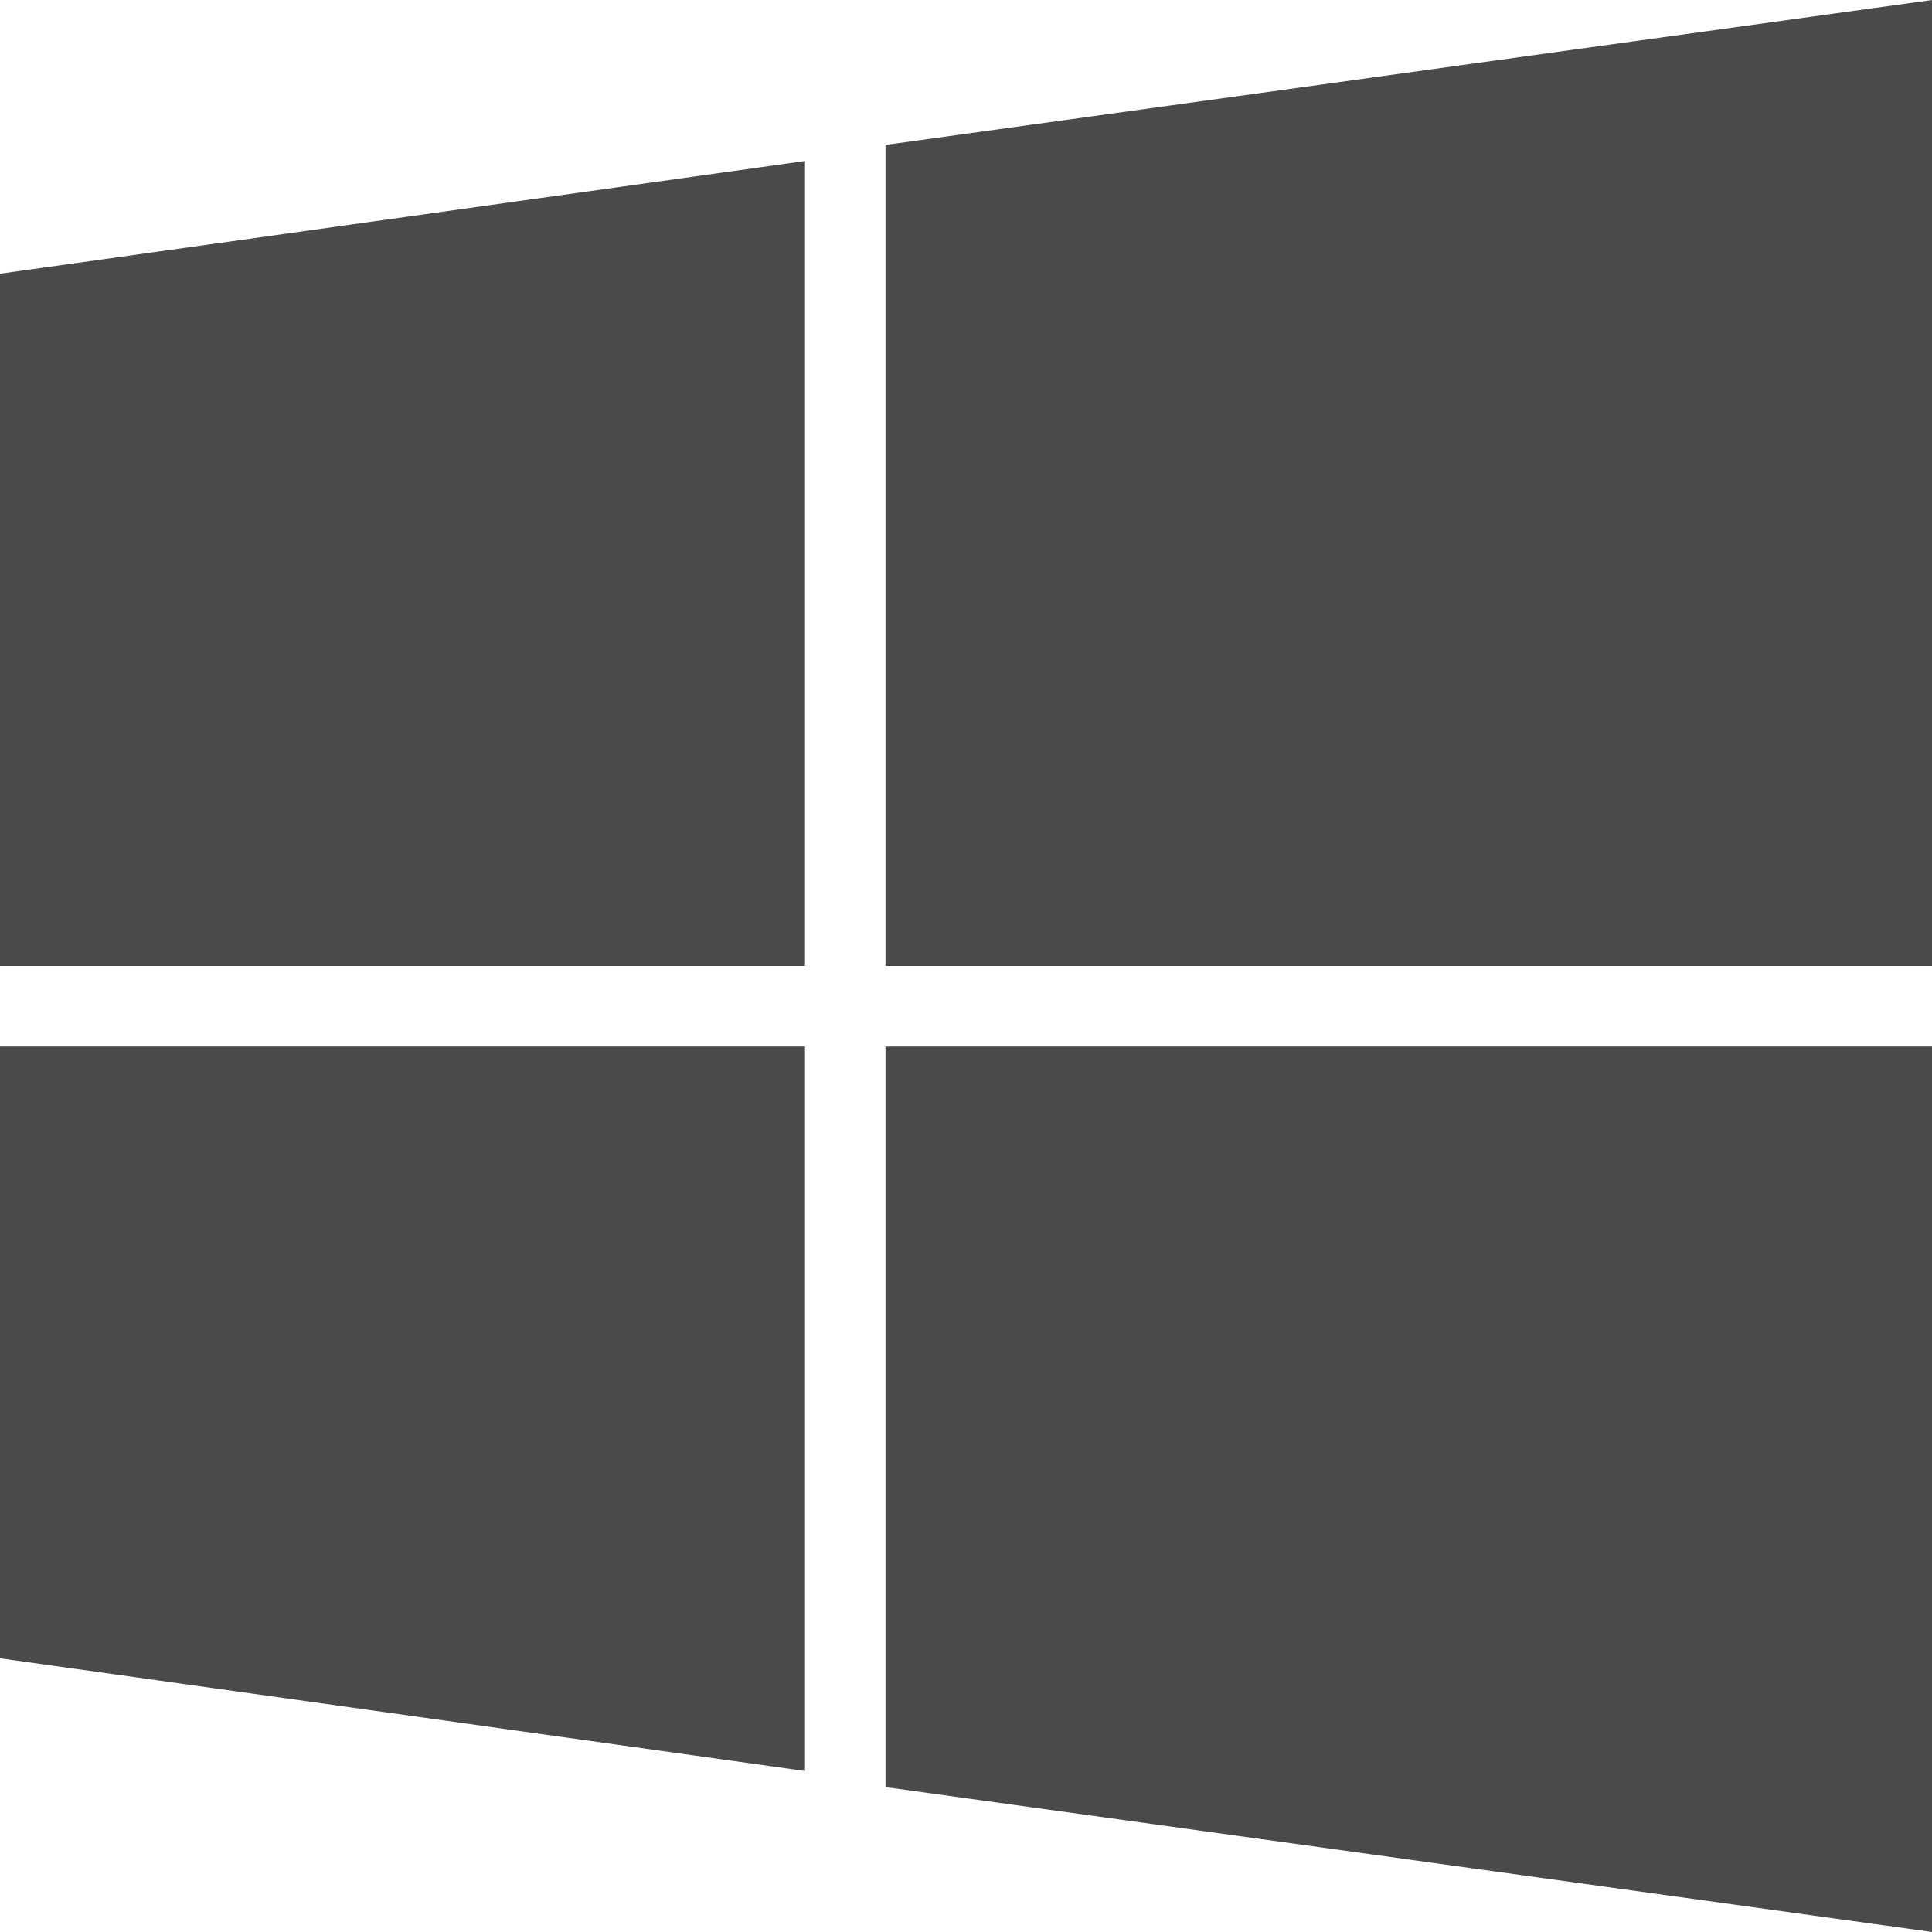 <?xml version="1.0" encoding="utf-8"?>
<!-- Generator: Adobe Illustrator 24.1.3, SVG Export Plug-In . SVG Version: 6.00 Build 0)  -->
<svg version="1.1" id="Capa_1" xmlns="http://www.w3.org/2000/svg" xmlns:xlink="http://www.w3.org/1999/xlink" x="0px" y="0px"
	 viewBox="0 0 24 24" style="enable-background:new 0 0 24 24;" xml:space="preserve">
<style type="text/css">
	.st0{fill:#4A4A4A;}
</style>
<path class="st0" d="M0,12V3.4L10,2v10H0z M11,12h13V0L11,1.8V12z M10,13H0v7.6L10,22C10,22,10,13,10,13z M11,13v9.2L24,24V13H11z"
	/>
</svg>
